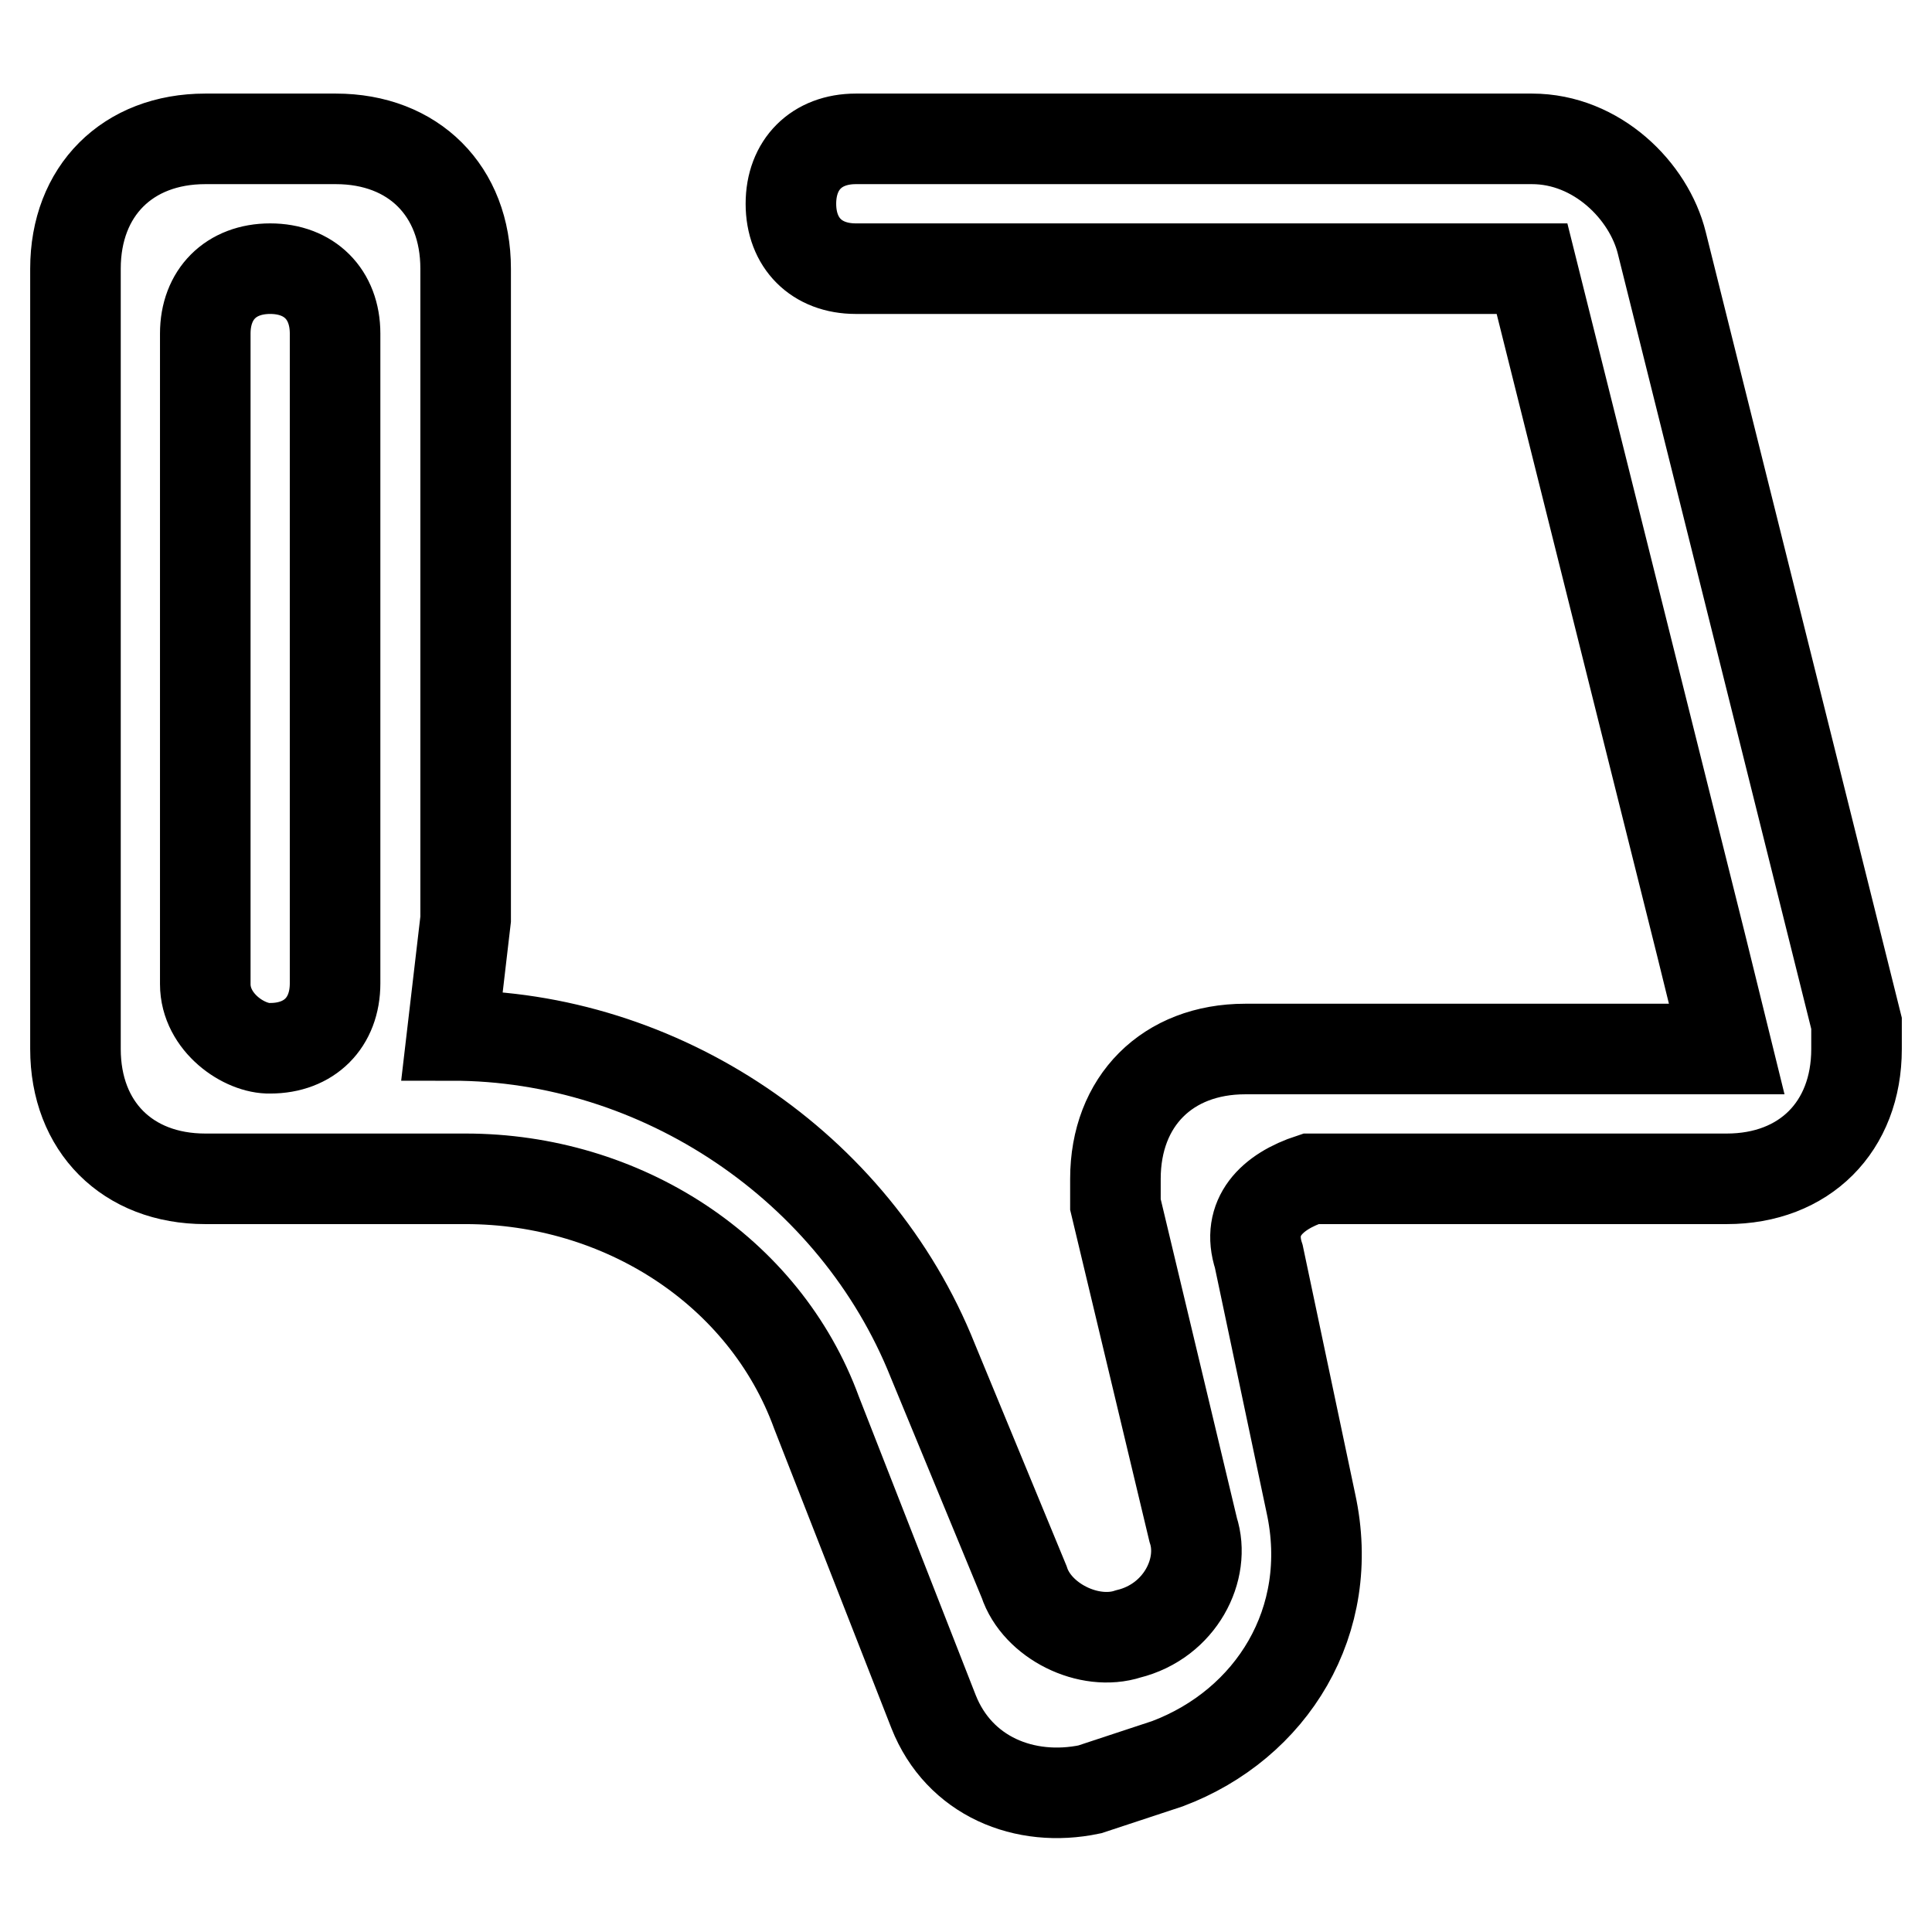 <?xml version="1.0" encoding="utf-8"?>
<!-- Svg Vector Icons : http://www.onlinewebfonts.com/icon -->
<!DOCTYPE svg PUBLIC "-//W3C//DTD SVG 1.1//EN" "http://www.w3.org/Graphics/SVG/1.1/DTD/svg11.dtd">
<svg version="1.1" xmlns="http://www.w3.org/2000/svg" xmlns:xlink="http://www.w3.org/1999/xlink" x="0px" y="0px" viewBox="0 0 256 256" enable-background="new 0 0 256 256" xml:space="preserve">
<g> <path stroke-width="12" fill-opacity="0" stroke="#000000"  d="M61.7,121.8V35.6c0-10.3-6.9-17.2-17.2-17.2H27.2C16.9,18.4,10,25.3,10,35.6V139c0,10.3,6.9,17.2,17.2,17.2 h34.5c20.7,0,39.6,12.1,46.5,31l15.5,39.6c3.4,8.6,12.1,12.1,20.7,10.3l10.3-3.4c13.8-5.2,22.4-18.9,19-34.5l-6.9-32.7 c-1.7-5.2,1.7-8.6,6.9-10.3h55.1c10.3,0,17.2-6.9,17.2-17.2v-3.4L220.2,32.2c-1.7-6.9-8.6-13.8-17.2-13.8h-89.6 c-5.2,0-8.6,3.4-8.6,8.6c0,5.2,3.4,8.6,8.6,8.6h89.6l22.4,89.6l3.4,13.8H165c-10.3,0-17.2,6.9-17.2,17.2v3.4l10.3,43.1 c1.7,5.2-1.7,12.1-8.6,13.8c-5.2,1.7-12.1-1.7-13.8-6.9l-12.1-29.3c-10.3-25.8-36.2-43.1-63.7-43.1L61.7,121.8z M27.2,130.4V44.2 c0-5.2,3.4-8.6,8.6-8.6c5.2,0,8.6,3.4,8.6,8.6v86.1c0,5.2-3.4,8.6-8.6,8.6C32.4,139,27.2,135.5,27.2,130.4z"/></g>
</svg>